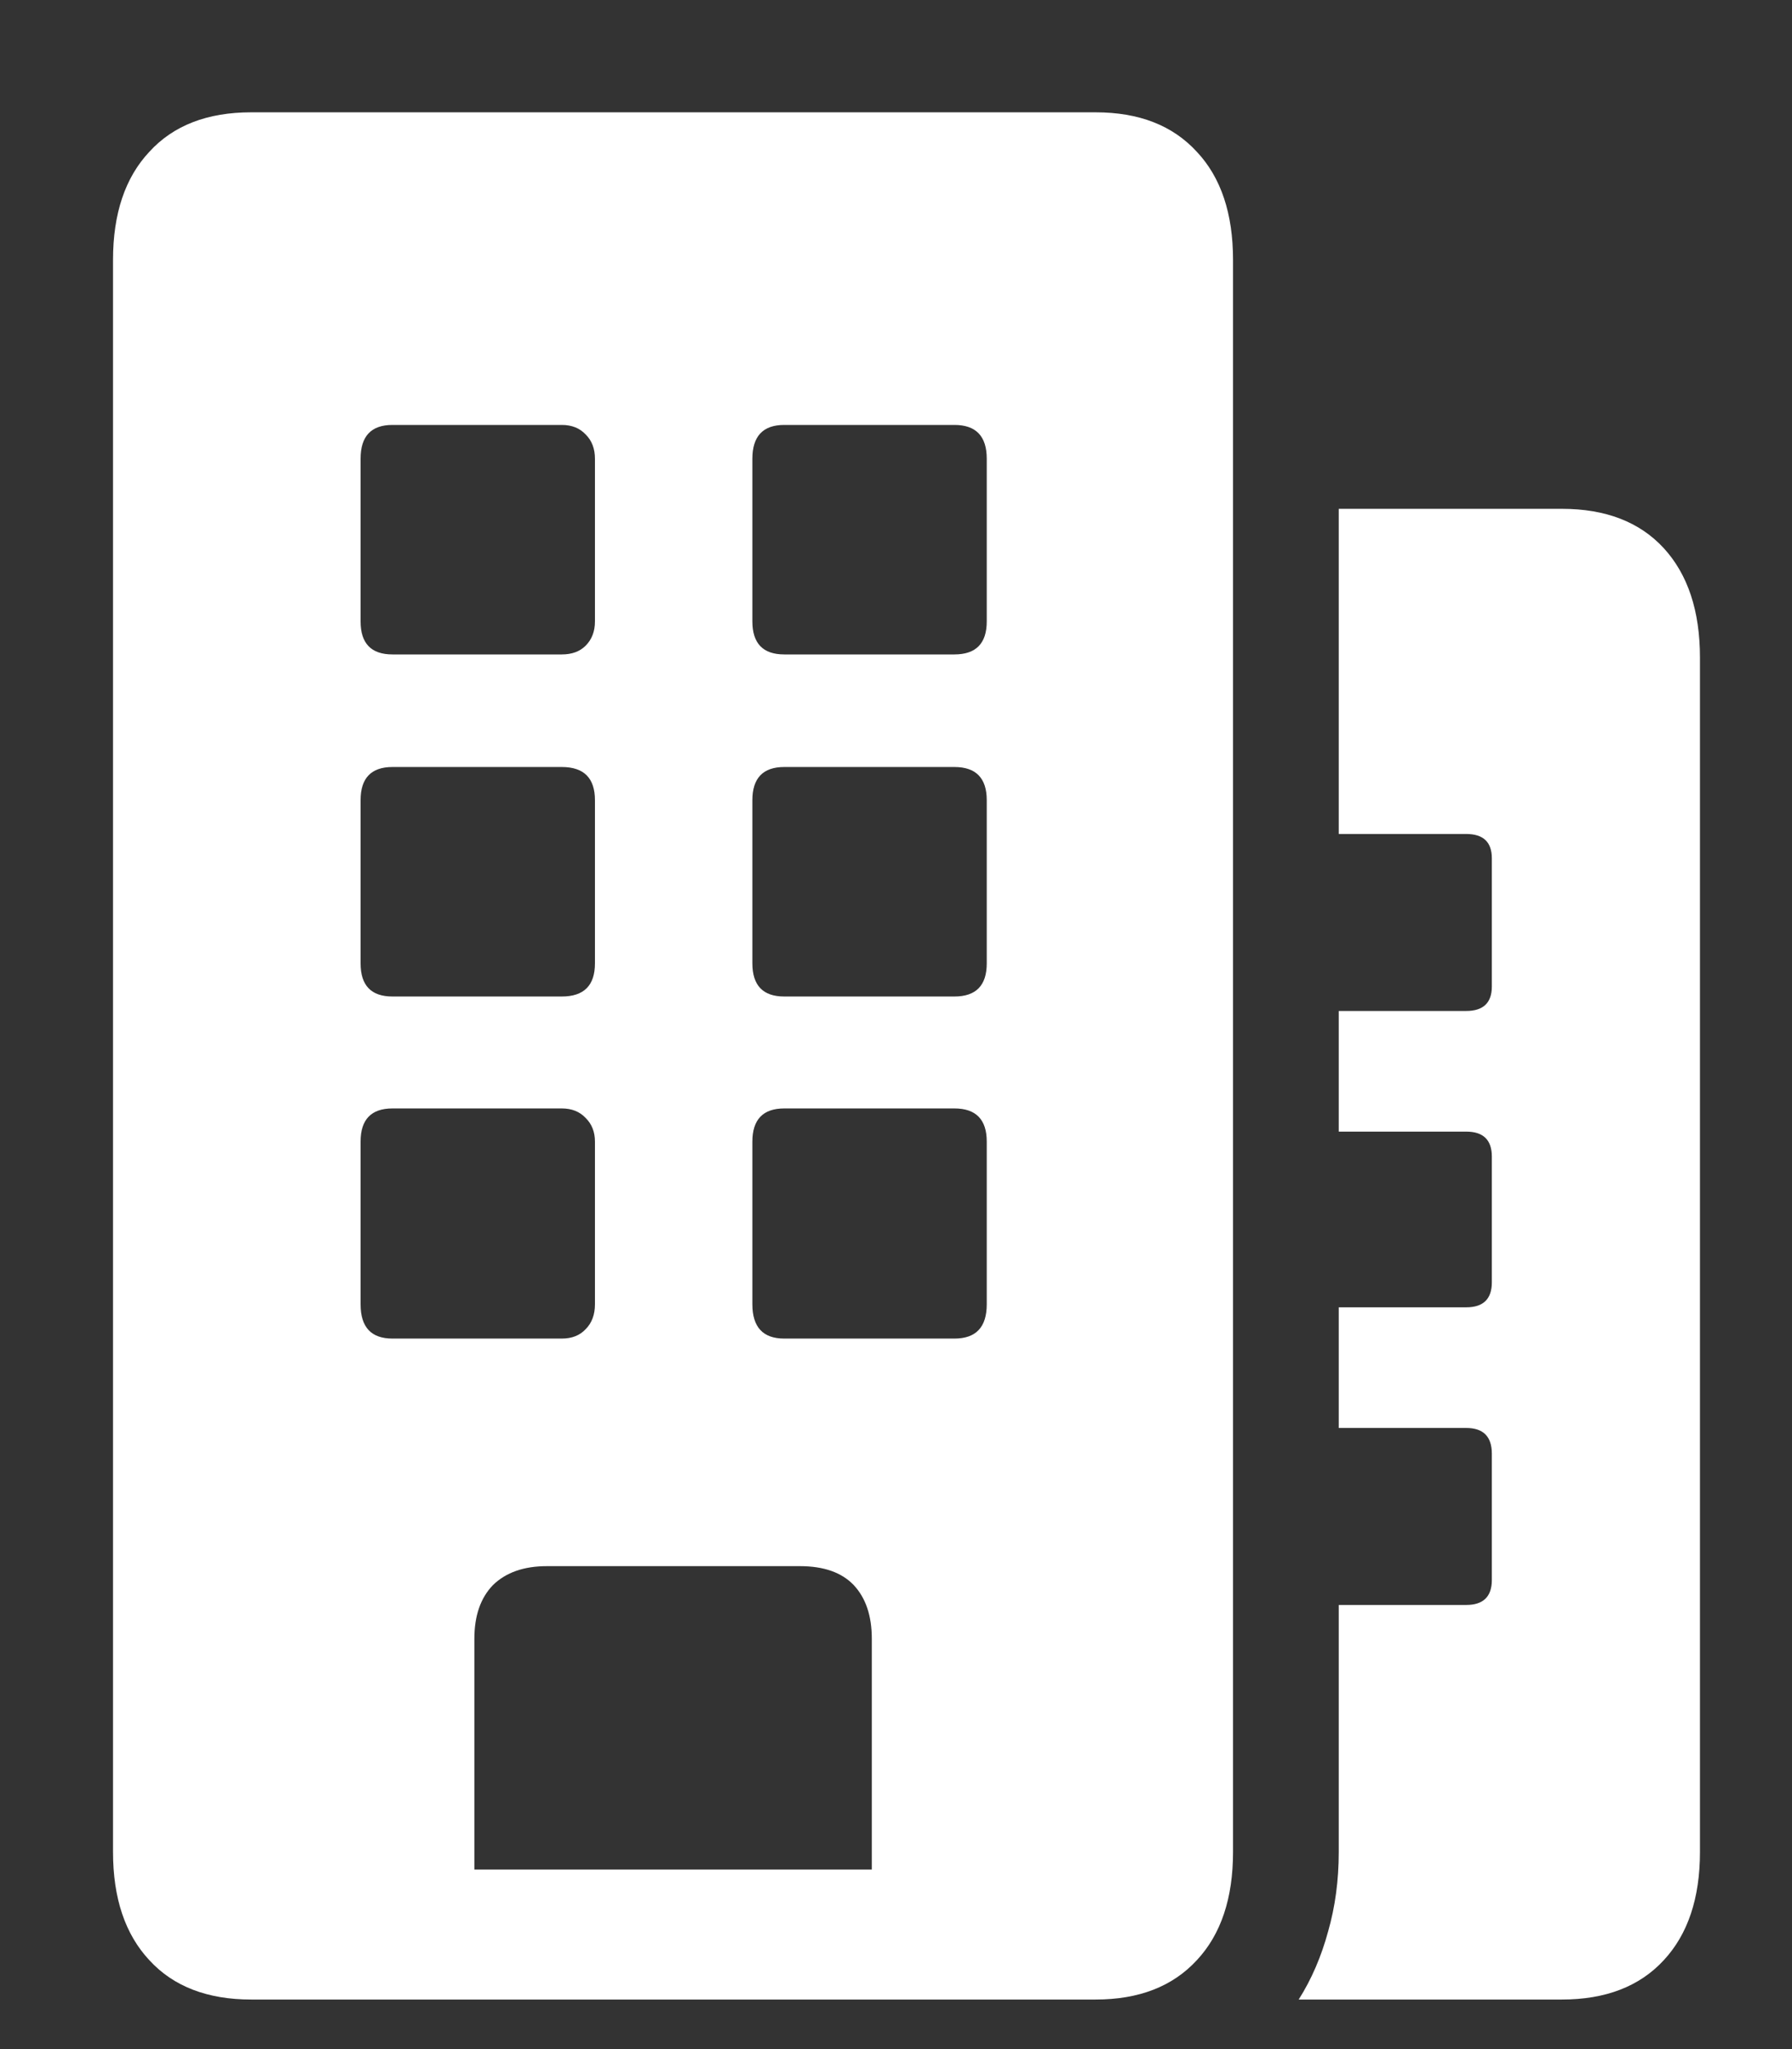 <svg width="14" height="16" viewBox="0 0 14 16" fill="none" xmlns="http://www.w3.org/2000/svg">
<rect x="0" y="0" width="14" height="16" fill="#333333" stroke="none"/>
<path d="M10.146 15.613C10.247 15.454 10.323 15.276 10.376 15.081C10.431 14.889 10.459 14.682 10.459 14.461V12.532H11.455C11.588 12.532 11.655 12.467 11.655 12.337V11.351C11.655 11.217 11.588 11.15 11.455 11.15H10.459V10.208H11.455C11.588 10.208 11.655 10.143 11.655 10.013V9.031C11.655 8.901 11.588 8.836 11.455 8.836H10.459V7.894H11.455C11.588 7.894 11.655 7.83 11.655 7.703V6.702C11.655 6.575 11.588 6.512 11.455 6.512H10.459V3.973H12.202C12.543 3.973 12.809 4.075 12.998 4.28C13.186 4.485 13.281 4.77 13.281 5.135V14.461C13.281 14.822 13.186 15.104 12.998 15.306C12.809 15.511 12.543 15.613 12.202 15.613H10.146ZM2.817 4.852C2.817 5.024 2.9 5.11 3.066 5.11H4.389C4.467 5.11 4.529 5.088 4.575 5.042C4.624 4.993 4.648 4.93 4.648 4.852V3.582C4.648 3.504 4.624 3.44 4.575 3.392C4.529 3.343 4.467 3.318 4.389 3.318H3.066C2.9 3.318 2.817 3.406 2.817 3.582V4.852ZM5.878 4.852C5.878 5.024 5.961 5.11 6.127 5.11H7.456C7.625 5.11 7.709 5.024 7.709 4.852V3.582C7.709 3.406 7.625 3.318 7.456 3.318H6.127C5.961 3.318 5.878 3.406 5.878 3.582V4.852ZM2.817 7.522C2.817 7.695 2.9 7.781 3.066 7.781H4.389C4.562 7.781 4.648 7.695 4.648 7.522V6.248C4.648 6.076 4.562 5.989 4.389 5.989H3.066C2.9 5.989 2.817 6.076 2.817 6.248V7.522ZM5.878 7.522C5.878 7.695 5.961 7.781 6.127 7.781H7.456C7.625 7.781 7.709 7.695 7.709 7.522V6.248C7.709 6.076 7.625 5.989 7.456 5.989H6.127C5.961 5.989 5.878 6.076 5.878 6.248V7.522ZM2.817 10.184C2.817 10.363 2.9 10.452 3.066 10.452H4.389C4.467 10.452 4.529 10.428 4.575 10.379C4.624 10.33 4.648 10.265 4.648 10.184V8.914C4.648 8.839 4.624 8.777 4.575 8.729C4.529 8.68 4.467 8.655 4.389 8.655H3.066C2.9 8.655 2.817 8.742 2.817 8.914V10.184ZM5.878 10.184C5.878 10.363 5.961 10.452 6.127 10.452H7.456C7.625 10.452 7.709 10.363 7.709 10.184V8.914C7.709 8.742 7.625 8.655 7.456 8.655H6.127C5.961 8.655 5.878 8.742 5.878 8.914V10.184ZM1.962 15.613C1.621 15.613 1.355 15.511 1.167 15.306C0.978 15.104 0.883 14.822 0.883 14.461V2.029C0.883 1.668 0.978 1.386 1.167 1.185C1.355 0.979 1.621 0.877 1.962 0.877H8.559C8.898 0.877 9.161 0.979 9.35 1.185C9.539 1.386 9.633 1.668 9.633 2.029V14.461C9.633 14.822 9.539 15.104 9.35 15.306C9.161 15.511 8.898 15.613 8.559 15.613H1.962ZM3.706 14.598H6.811V12.796C6.811 12.617 6.764 12.477 6.669 12.376C6.575 12.278 6.435 12.229 6.25 12.229H4.272C4.093 12.229 3.953 12.278 3.852 12.376C3.754 12.477 3.706 12.617 3.706 12.796V14.598Z" fill="white"/>
</svg>
